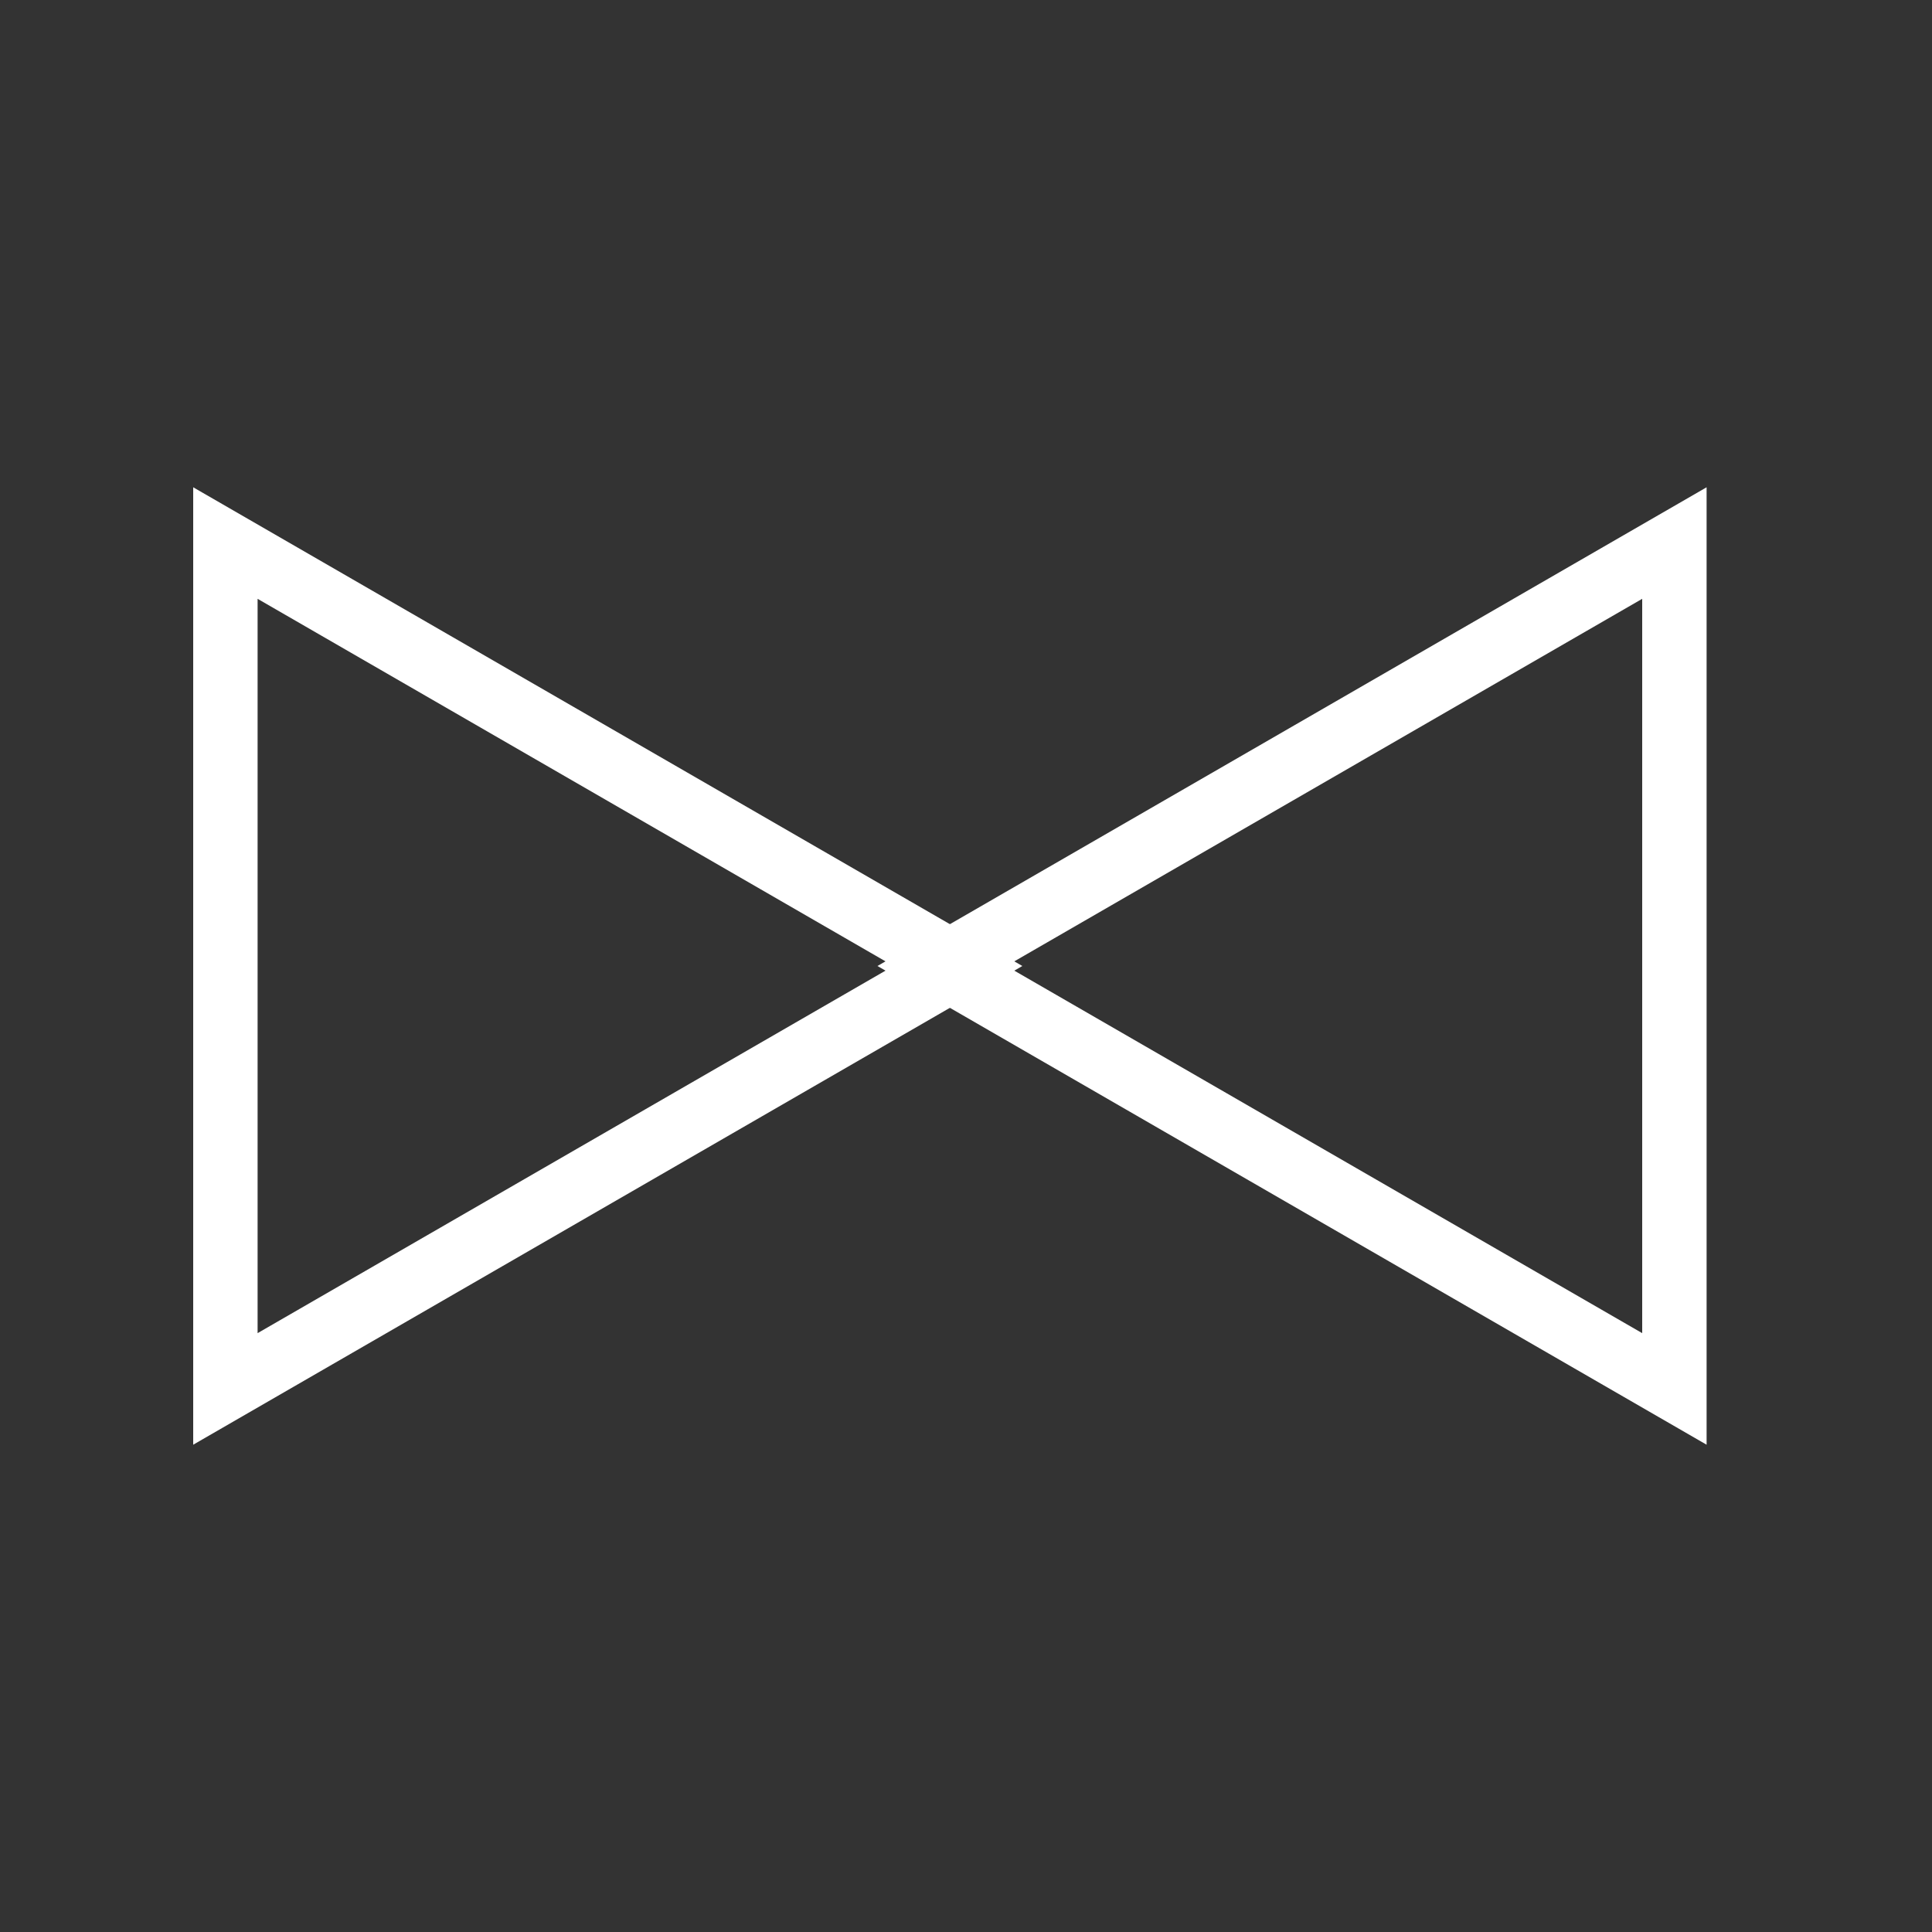 <?xml version="1.0" encoding="utf-8"?>
<!-- Generator: Adobe Illustrator 16.0.0, SVG Export Plug-In . SVG Version: 6.00 Build 0)  -->
<!DOCTYPE svg PUBLIC "-//W3C//DTD SVG 1.1//EN" "http://www.w3.org/Graphics/SVG/1.1/DTD/svg11.dtd">
<svg version="1.1" id="Layer_1" xmlns="http://www.w3.org/2000/svg" xmlns:xlink="http://www.w3.org/1999/xlink" x="0px" y="0px"
	 width="60px" height="60px" viewBox="0 0 60 60" enable-background="new 0 0 60 60" xml:space="preserve">
<rect x="0" y="0" width="60" height="60" fill="#333333" stroke="none"/>
<g>
	<path fill="#FFFFFF" d="M53,44.867L27.25,30L53,15.133V44.867z M31.25,30L51,41.402V18.597L31.25,30z"/>
	<path fill="#FFFFFF" d="M6,44.867V15.133L31.75,30L6,44.867z M8,18.597v22.805L27.75,30L8,18.597z"/>
</g>
</svg>
